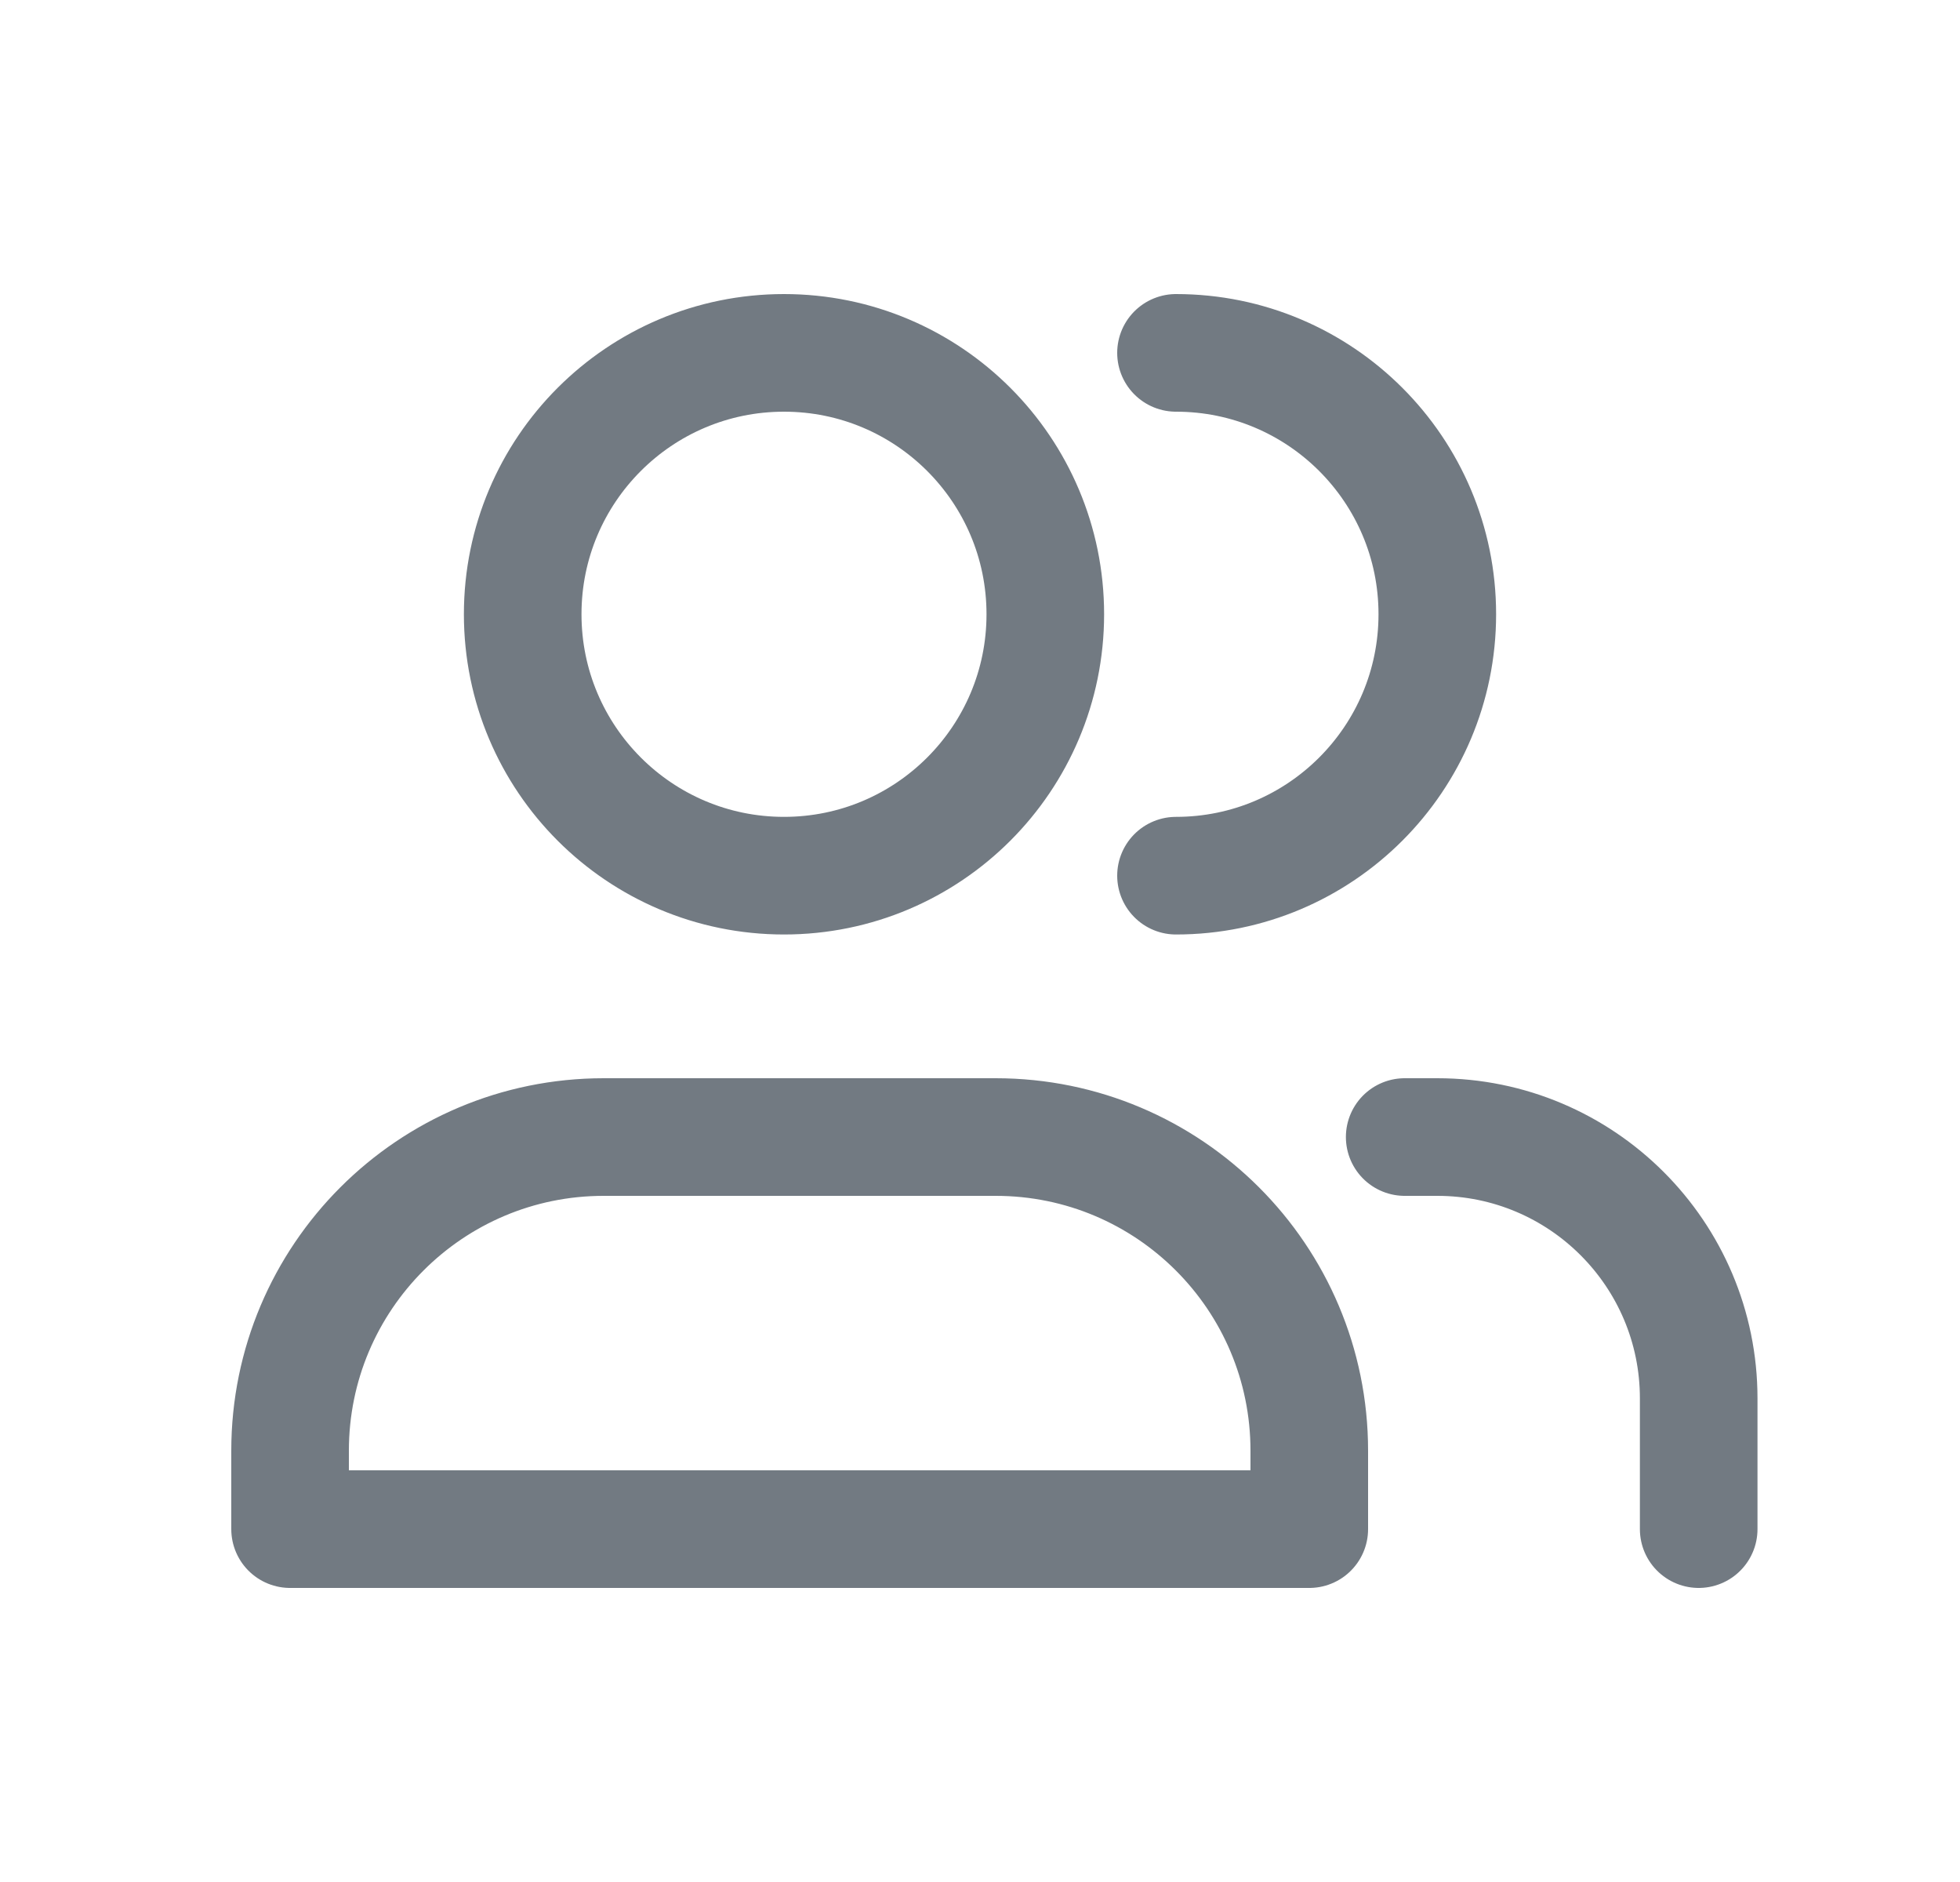 <svg width="25" height="24" viewBox="0 0 25 24" fill="none" xmlns="http://www.w3.org/2000/svg">
<path d="M21.667 19.5V17.833C21.667 15.992 20.174 14.5 18.333 14.5H17.917M15 11.167C16.841 11.167 18.333 9.674 18.333 7.833C18.333 5.992 16.841 4.5 15 4.5M13.333 7.833C13.333 9.674 11.841 11.167 10 11.167C8.159 11.167 6.667 9.674 6.667 7.833C6.667 5.992 8.159 4.5 10 4.5C11.841 4.5 13.333 5.992 13.333 7.833ZM16.7 19.5V18.5C16.7 16.291 14.909 14.5 12.7 14.5H7.7C5.491 14.5 3.7 16.291 3.7 18.5V19.5H16.7Z" stroke="#727A82" stroke-width="1.5" stroke-linecap="round" stroke-linejoin="round"/>
</svg>

